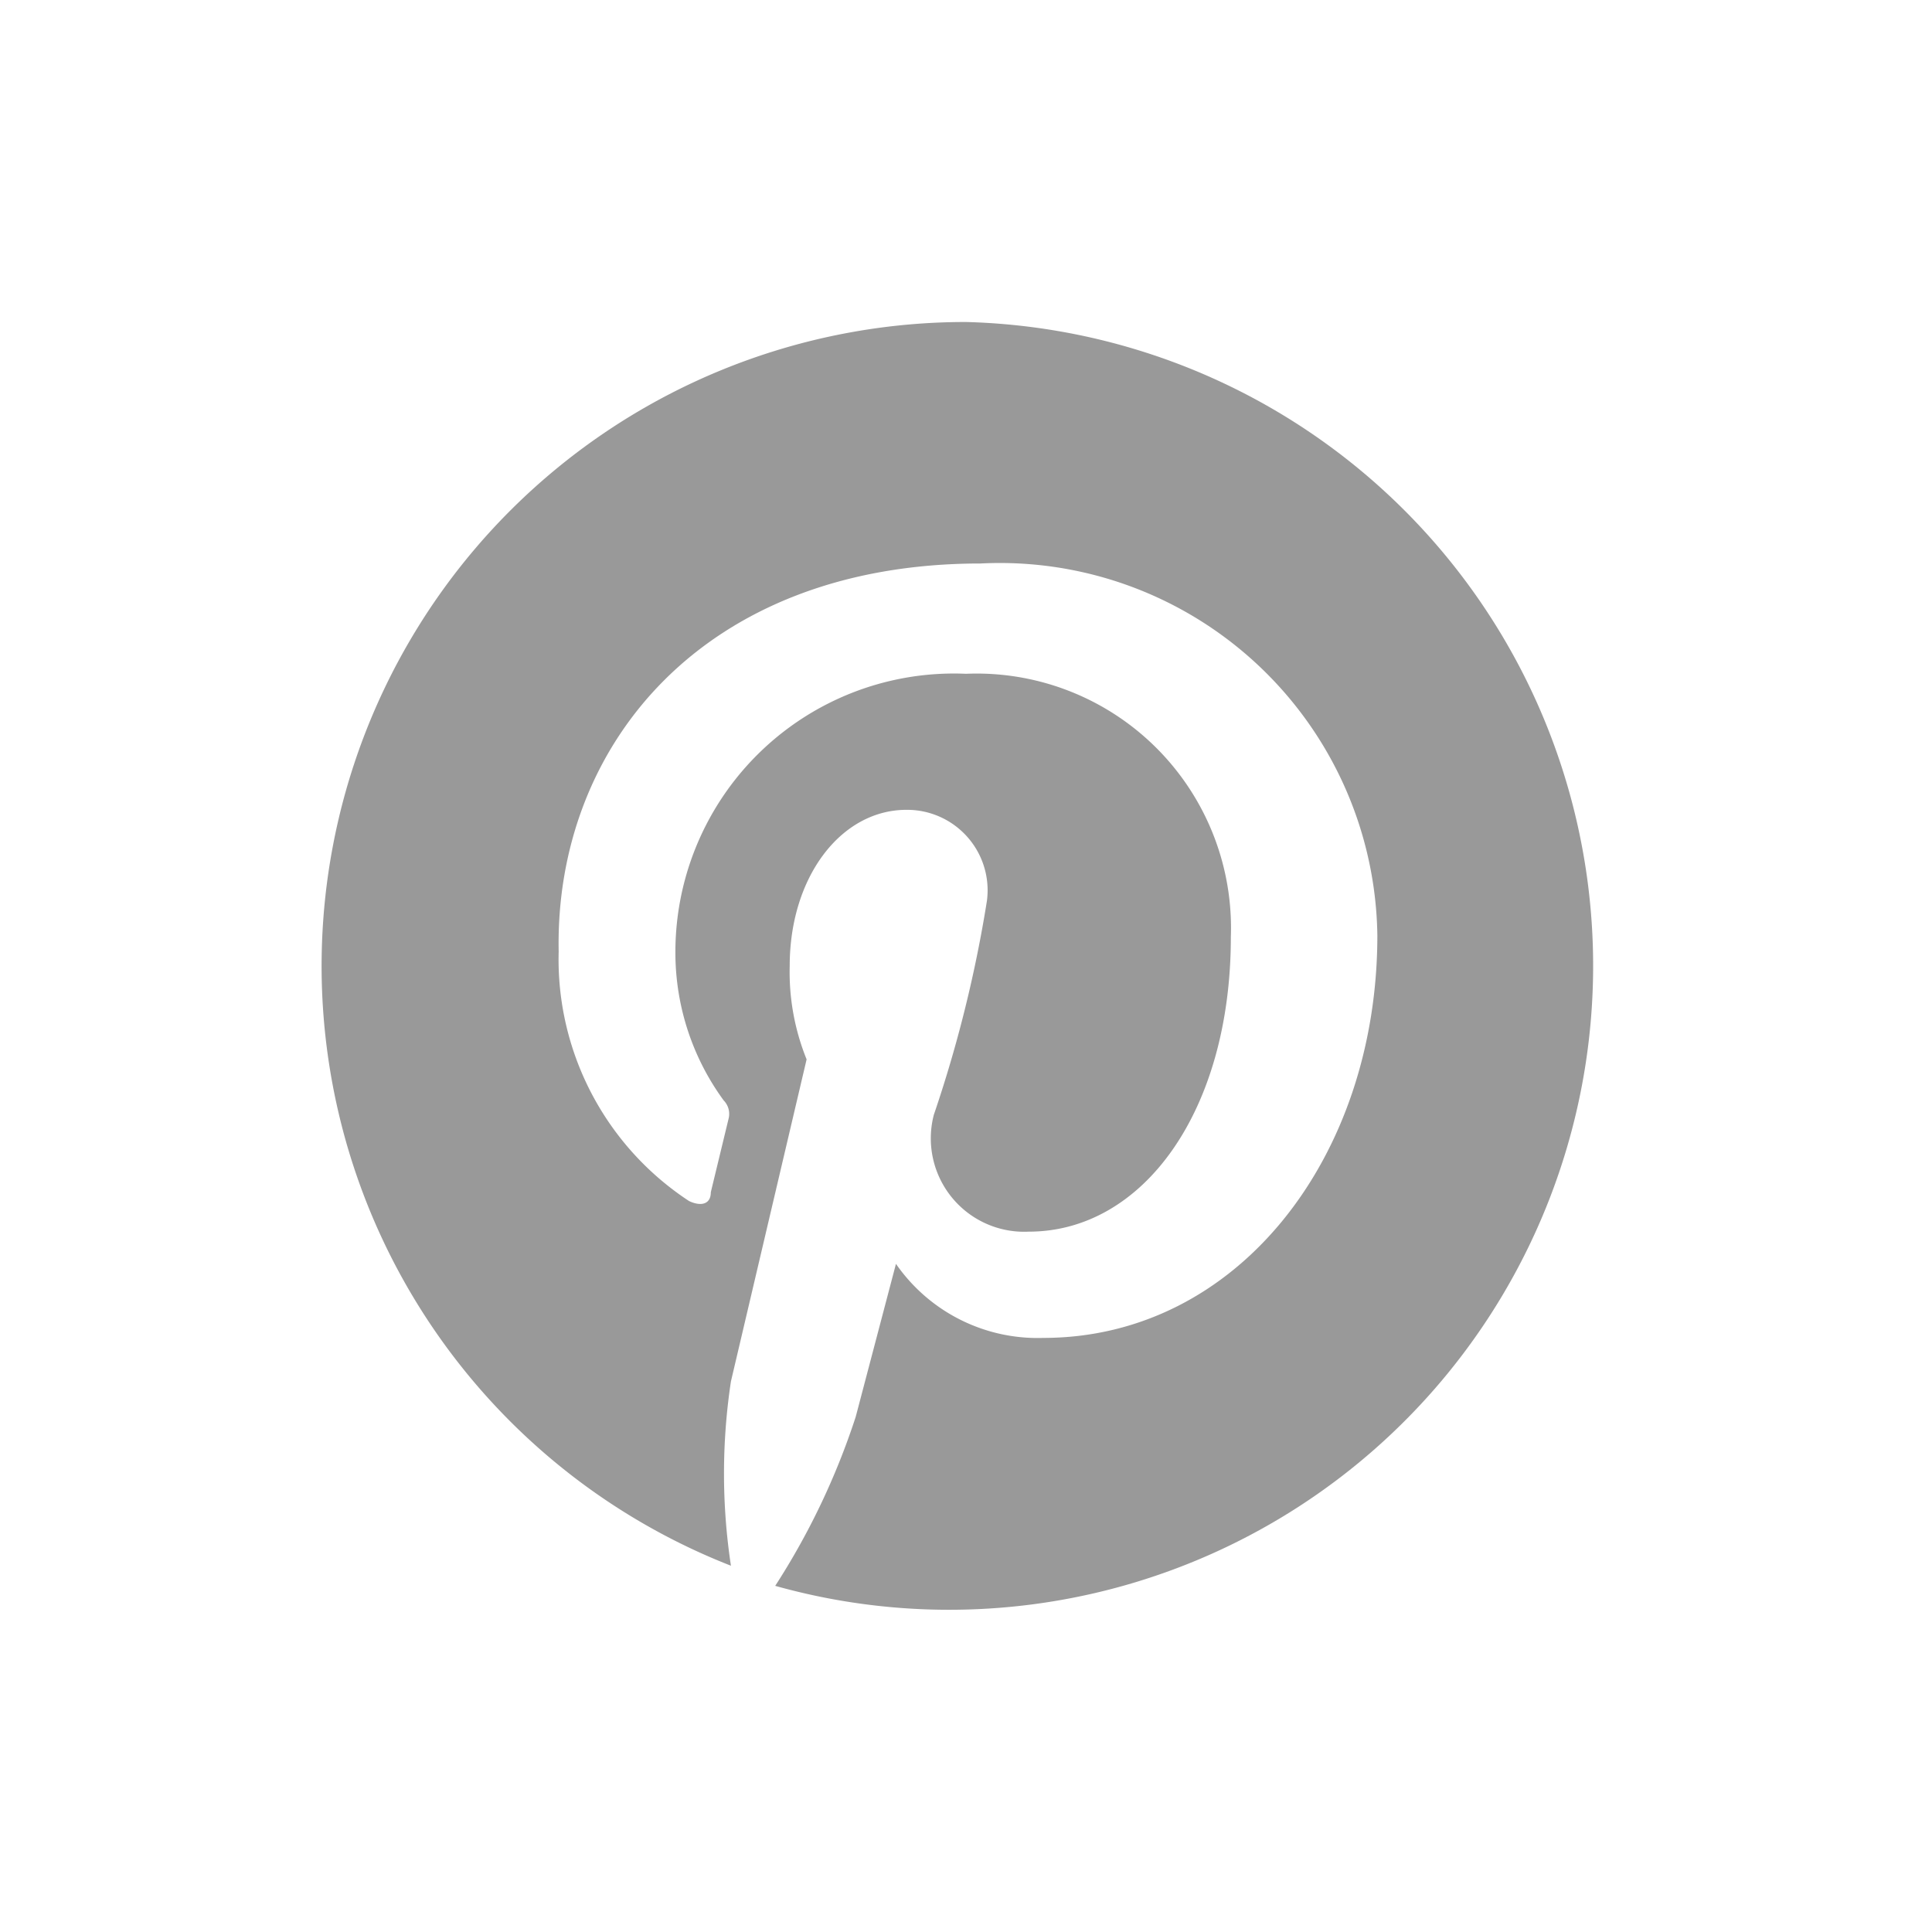 <svg xmlns="http://www.w3.org/2000/svg" viewBox="0 0 24 24"><title>pinterest</title><g id="Social-icon"><path d="M12,4A8,8,0,0,0,9.08,19.45a7.65,7.65,0,0,1,0-2.29l.94-4A2.89,2.89,0,0,1,9.81,12c0-1.11.64-1.94,1.45-1.94a1,1,0,0,1,1,1.13,16.09,16.09,0,0,1-.66,2.66,1.16,1.16,0,0,0,1.18,1.45c1.42,0,2.51-1.5,2.51-3.66A3.16,3.16,0,0,0,12,8.37a3.46,3.46,0,0,0-3.61,3.47,3.11,3.11,0,0,0,.6,1.83.24.24,0,0,1,.06.23l-.22.91c0,.15-.12.18-.27.11a3.59,3.59,0,0,1-1.62-3.1C6.89,9.28,8.72,7,12.18,7a4.69,4.69,0,0,1,4.93,4.62c0,2.76-1.74,5-4.15,5a2.14,2.14,0,0,1-1.83-.92l-.5,1.9a9,9,0,0,1-1,2.1A8,8,0,1,0,12,4Z" fill="#999"/></g></svg>